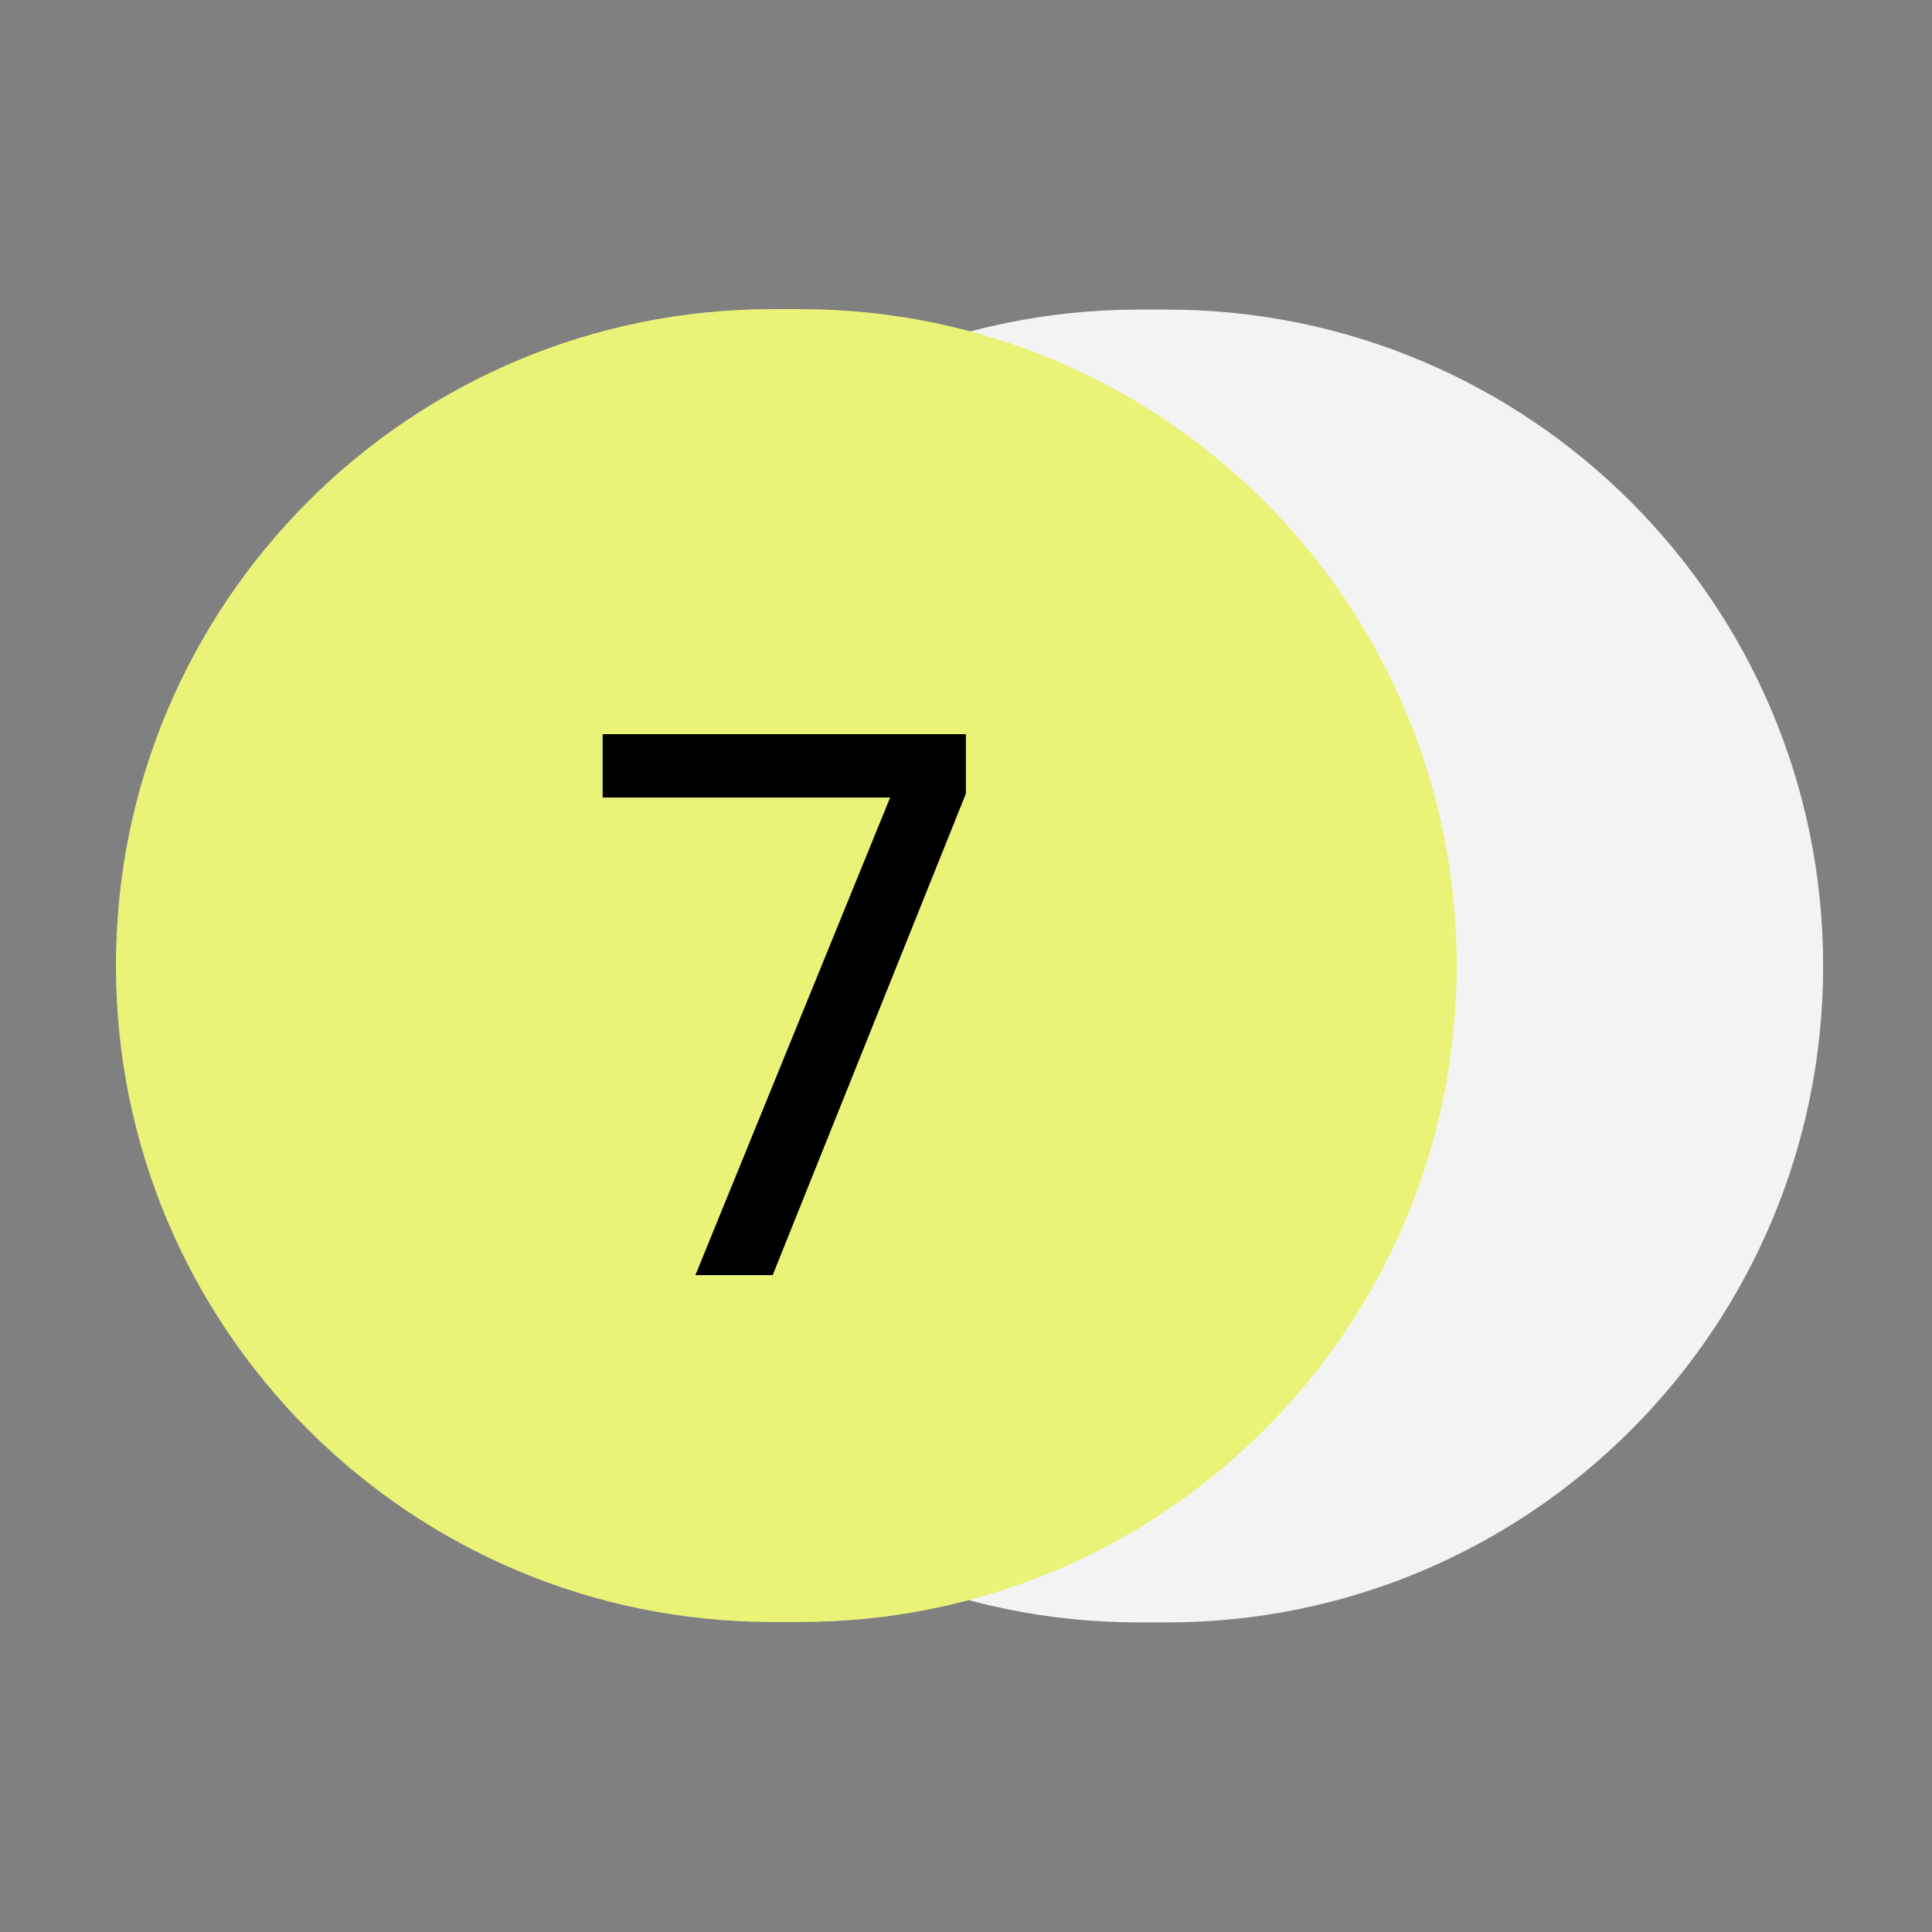 <?xml version="1.0" encoding="UTF-8"?> <svg xmlns="http://www.w3.org/2000/svg" width="50" height="50" viewBox="0 0 50 50" fill="none"><rect x="0" y="0" width="50" height="50" fill="#808080" stroke="none"/><path d="M30.195 8.012H29.473C20.091 8.012 12.485 15.618 12.485 25C12.485 34.382 20.091 41.988 29.473 41.988H30.195C39.578 41.988 47.183 34.382 47.183 25C47.183 15.618 39.578 8.012 30.195 8.012Z" fill="#F3F3F3"></path><path d="M20.71 8H19.988C10.606 8 3 15.606 3 24.988C3 34.371 10.606 41.977 19.988 41.977H20.71C30.093 41.977 37.699 34.371 37.699 24.988C37.699 15.606 30.093 8 20.71 8Z" fill="#E8F377"></path><path d="M23.037 20.64H15.597V19H24.997V20.54L19.997 33H17.997L23.037 20.64Z" fill="black"></path></svg> 
